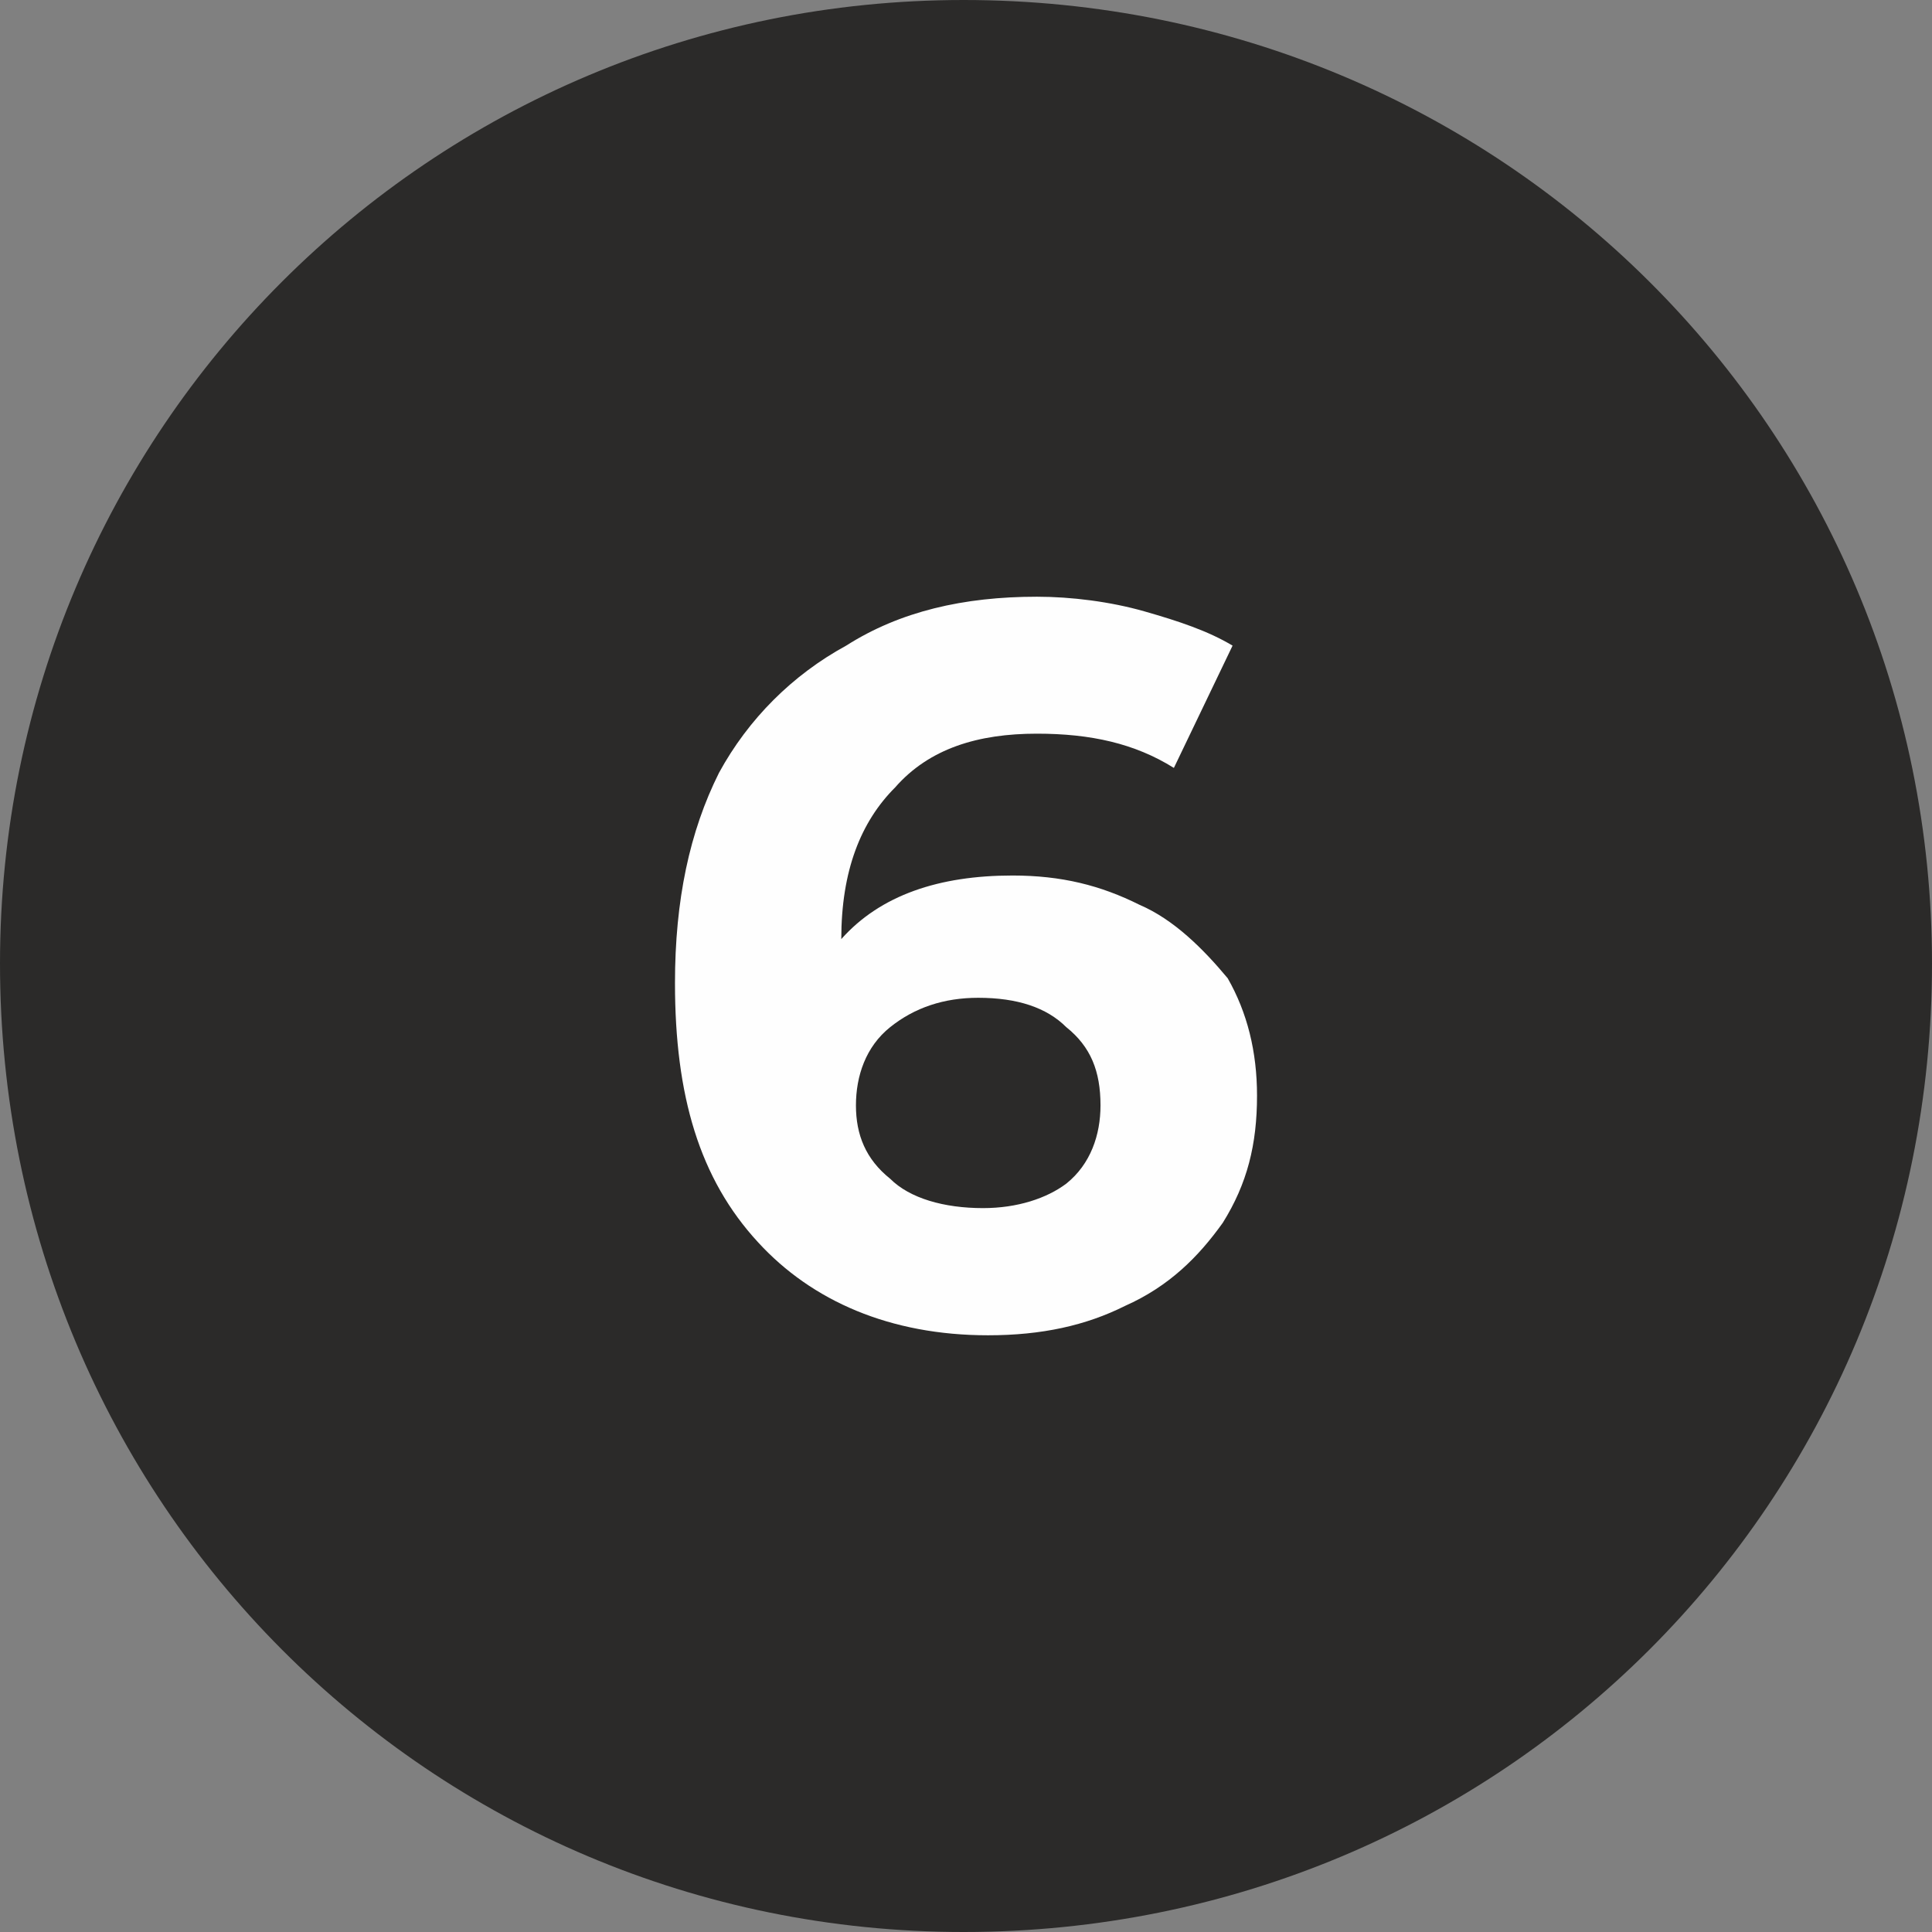 <?xml version="1.0" encoding="UTF-8"?> <!-- Creator: CorelDRAW X8 --> <svg xmlns="http://www.w3.org/2000/svg" xmlns:xlink="http://www.w3.org/1999/xlink" xml:space="preserve" width="8.678mm" height="8.678mm" style="shape-rendering:geometricPrecision; text-rendering:geometricPrecision; image-rendering:optimizeQuality; fill-rule:evenodd; clip-rule:evenodd" viewBox="0 0 395 395"><rect x="0" y="0" width="395" height="395" fill="#808080" stroke="none"/> <defs> <style type="text/css"> <![CDATA[ .fil0 {fill:#2B2A29} .fil1 {fill:#FEFEFE;fill-rule:nonzero} ]]> </style> </defs> <g id="Слой_x0020_1">  <path class="fil0" d="M197 0c110,0 198,88 198,197 0,110 -88,198 -198,198 -109,0 -197,-88 -197,-198 0,-109 88,-197 197,-197z"></path> <path class="fil1" d="M207 179c10,0 18,2 26,6 7,3 13,9 18,15 4,7 6,15 6,24 0,10 -2,18 -7,26 -5,7 -11,13 -20,17 -8,4 -17,6 -28,6 -20,0 -36,-7 -47,-19 -12,-13 -17,-30 -17,-53 0,-17 3,-31 9,-43 6,-11 15,-20 26,-26 11,-7 24,-10 39,-10 7,0 15,1 22,3 7,2 13,4 18,7l-12 25c-8,-5 -17,-7 -28,-7 -12,0 -22,3 -29,11 -7,7 -11,17 -11,31 8,-9 20,-13 35,-13zm-6 68c7,0 13,-2 17,-5 5,-4 7,-10 7,-16 0,-7 -2,-12 -7,-16 -4,-4 -10,-6 -18,-6 -7,0 -13,2 -18,6 -5,4 -7,10 -7,16 0,6 2,11 7,15 4,4 11,6 19,6z"></path> </g> </svg> 